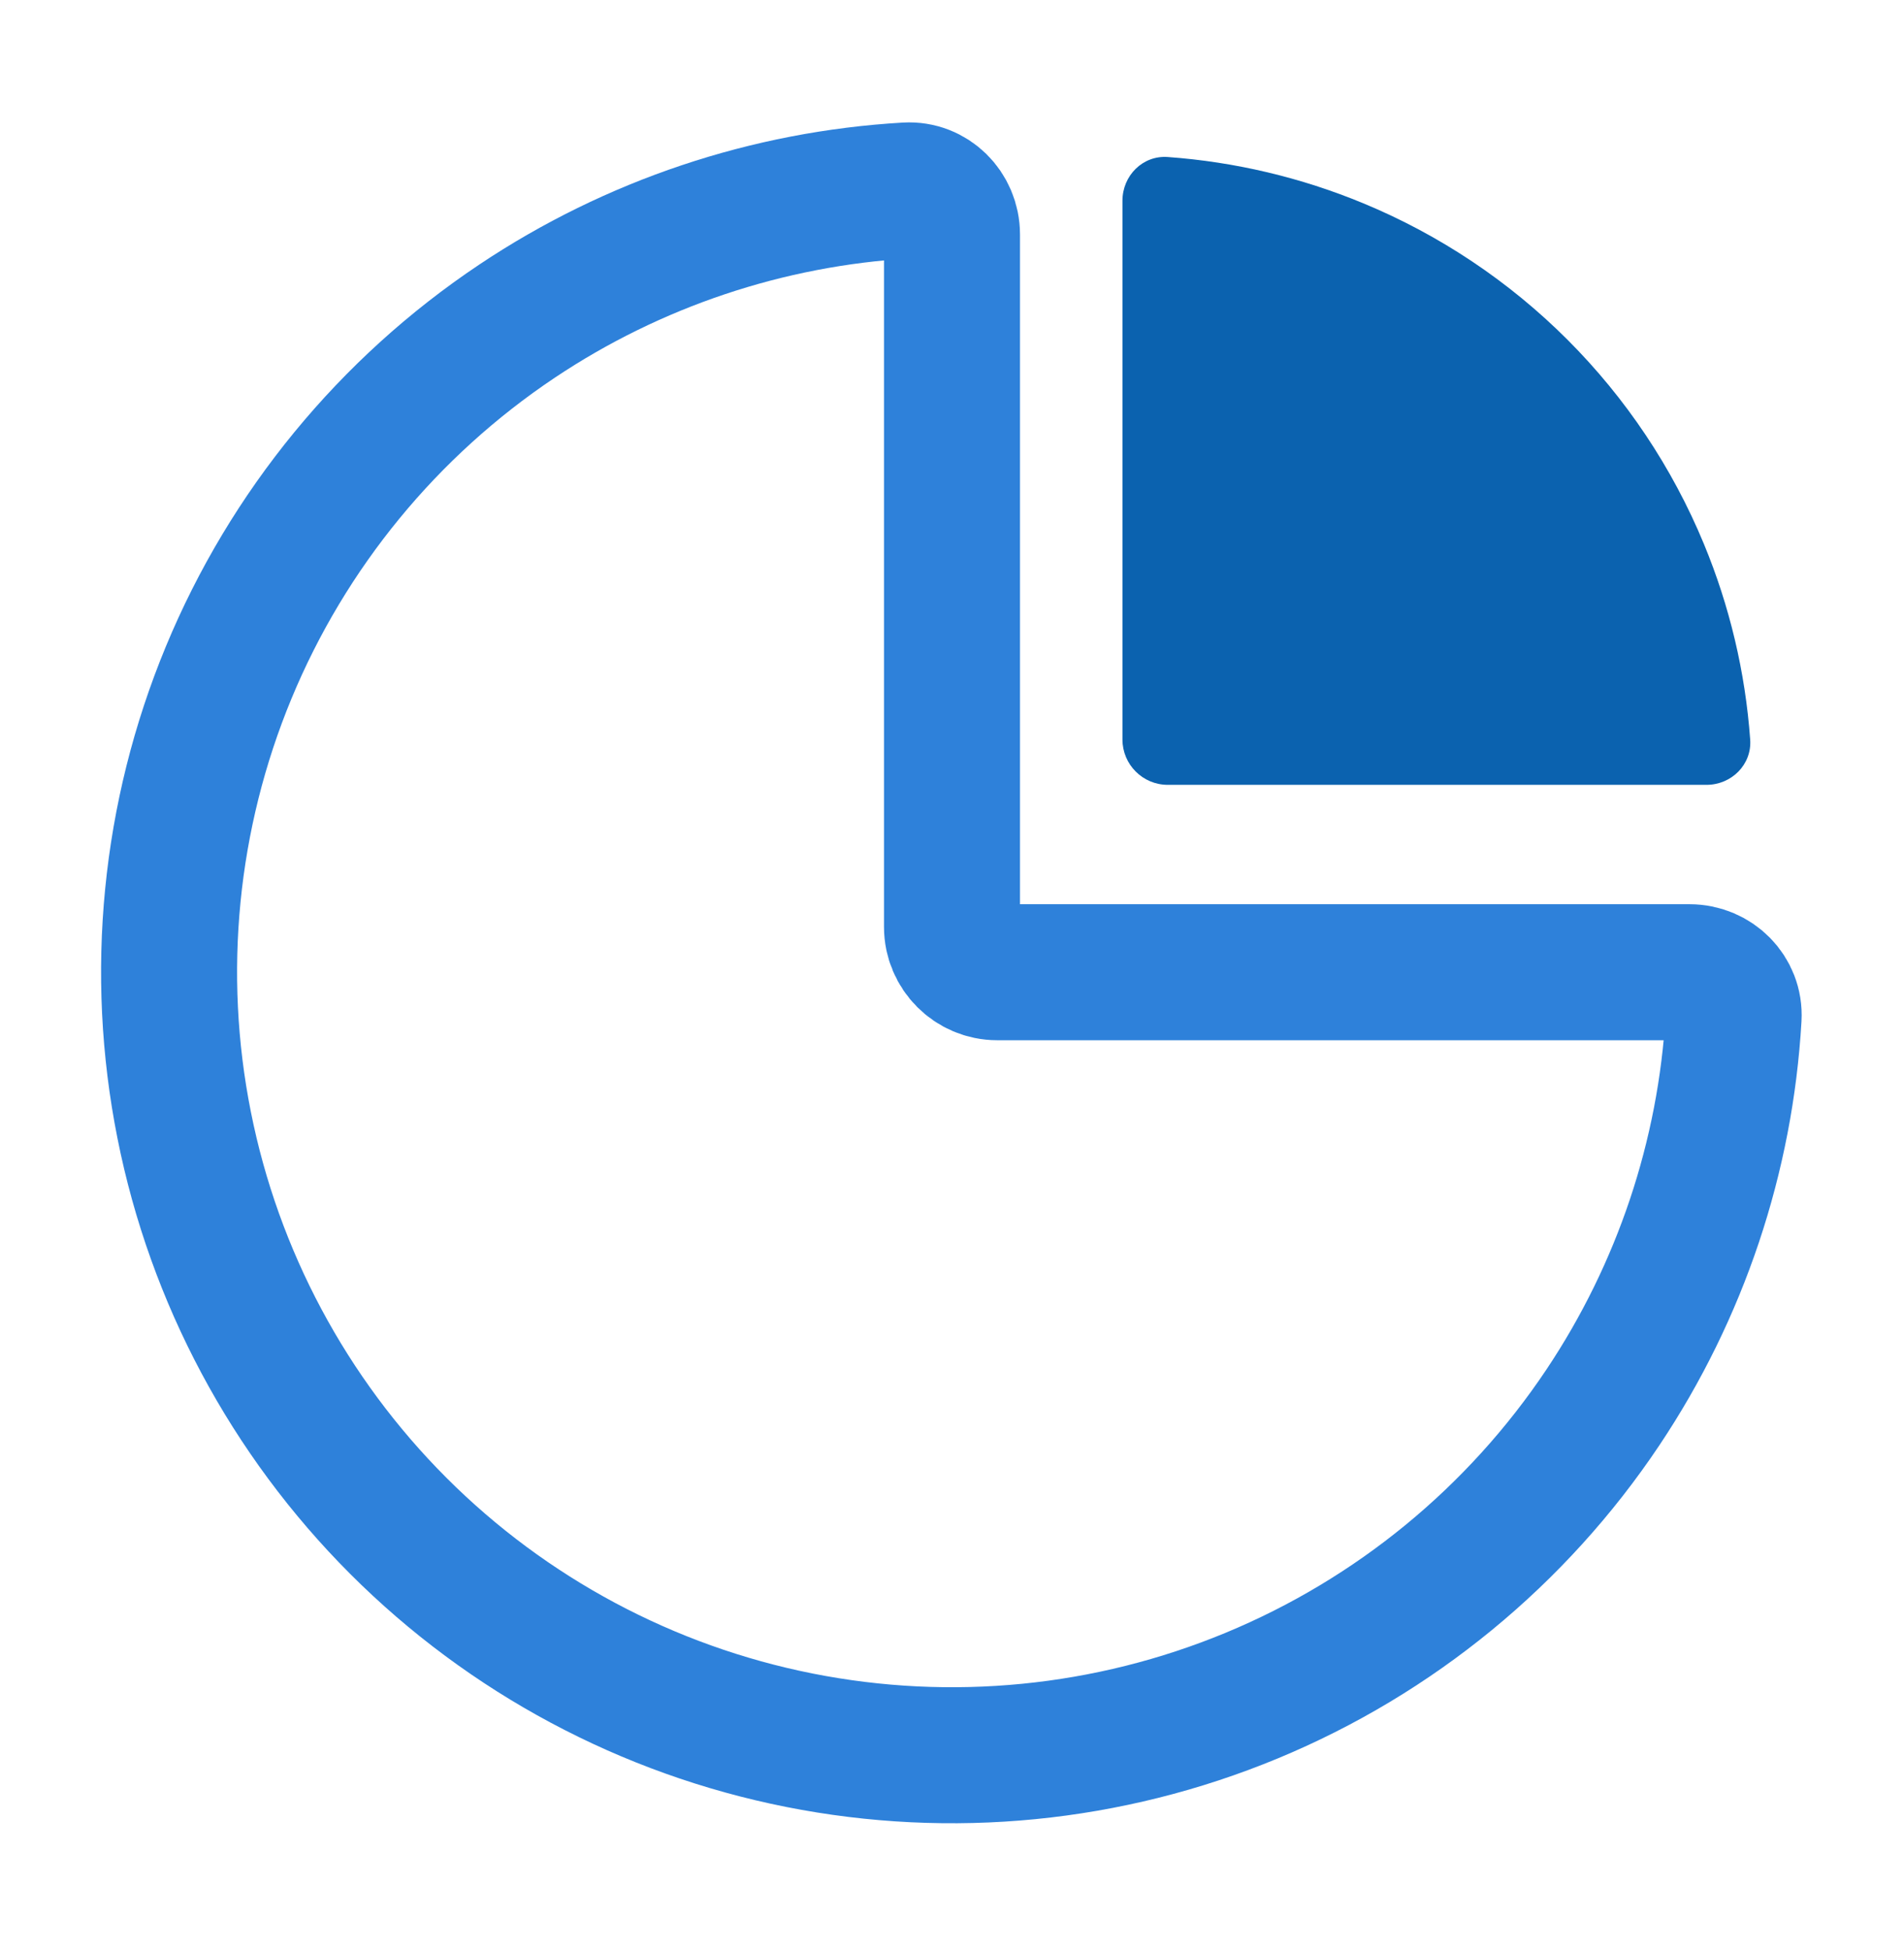 <?xml version="1.0" encoding="UTF-8"?> <svg xmlns="http://www.w3.org/2000/svg" width="42" height="43" viewBox="0 0 42 43" fill="none"><path d="M37.643 17.31C38.195 17.31 38.647 16.862 38.607 16.311C38.5 14.83 38.156 13.373 37.586 11.997C36.889 10.313 35.866 8.782 34.577 7.493C33.288 6.204 31.757 5.181 30.073 4.484C28.697 3.914 27.24 3.57 25.759 3.463C25.208 3.423 24.76 3.874 24.76 4.427L24.76 16.31C24.76 16.862 25.207 17.31 25.76 17.31L37.643 17.31Z" fill="#0B62AF"></path><path d="M11.405 7.083C13.967 5.371 16.936 4.379 20.001 4.201C20.552 4.169 21 4.62 21 5.172L21 20.443C21 20.995 21.448 21.443 22 21.443L37.27 21.443C37.822 21.443 38.273 21.891 38.241 22.442C38.064 25.507 37.072 28.475 35.36 31.038C33.462 33.878 30.765 36.091 27.609 37.398C24.453 38.705 20.981 39.047 17.631 38.381C14.281 37.715 11.203 36.07 8.788 33.655C6.373 31.239 4.728 28.162 4.062 24.812C3.395 21.462 3.737 17.989 5.044 14.834C6.352 11.678 8.565 8.981 11.405 7.083Z" stroke="#2E81DA" stroke-width="3"></path></svg> 